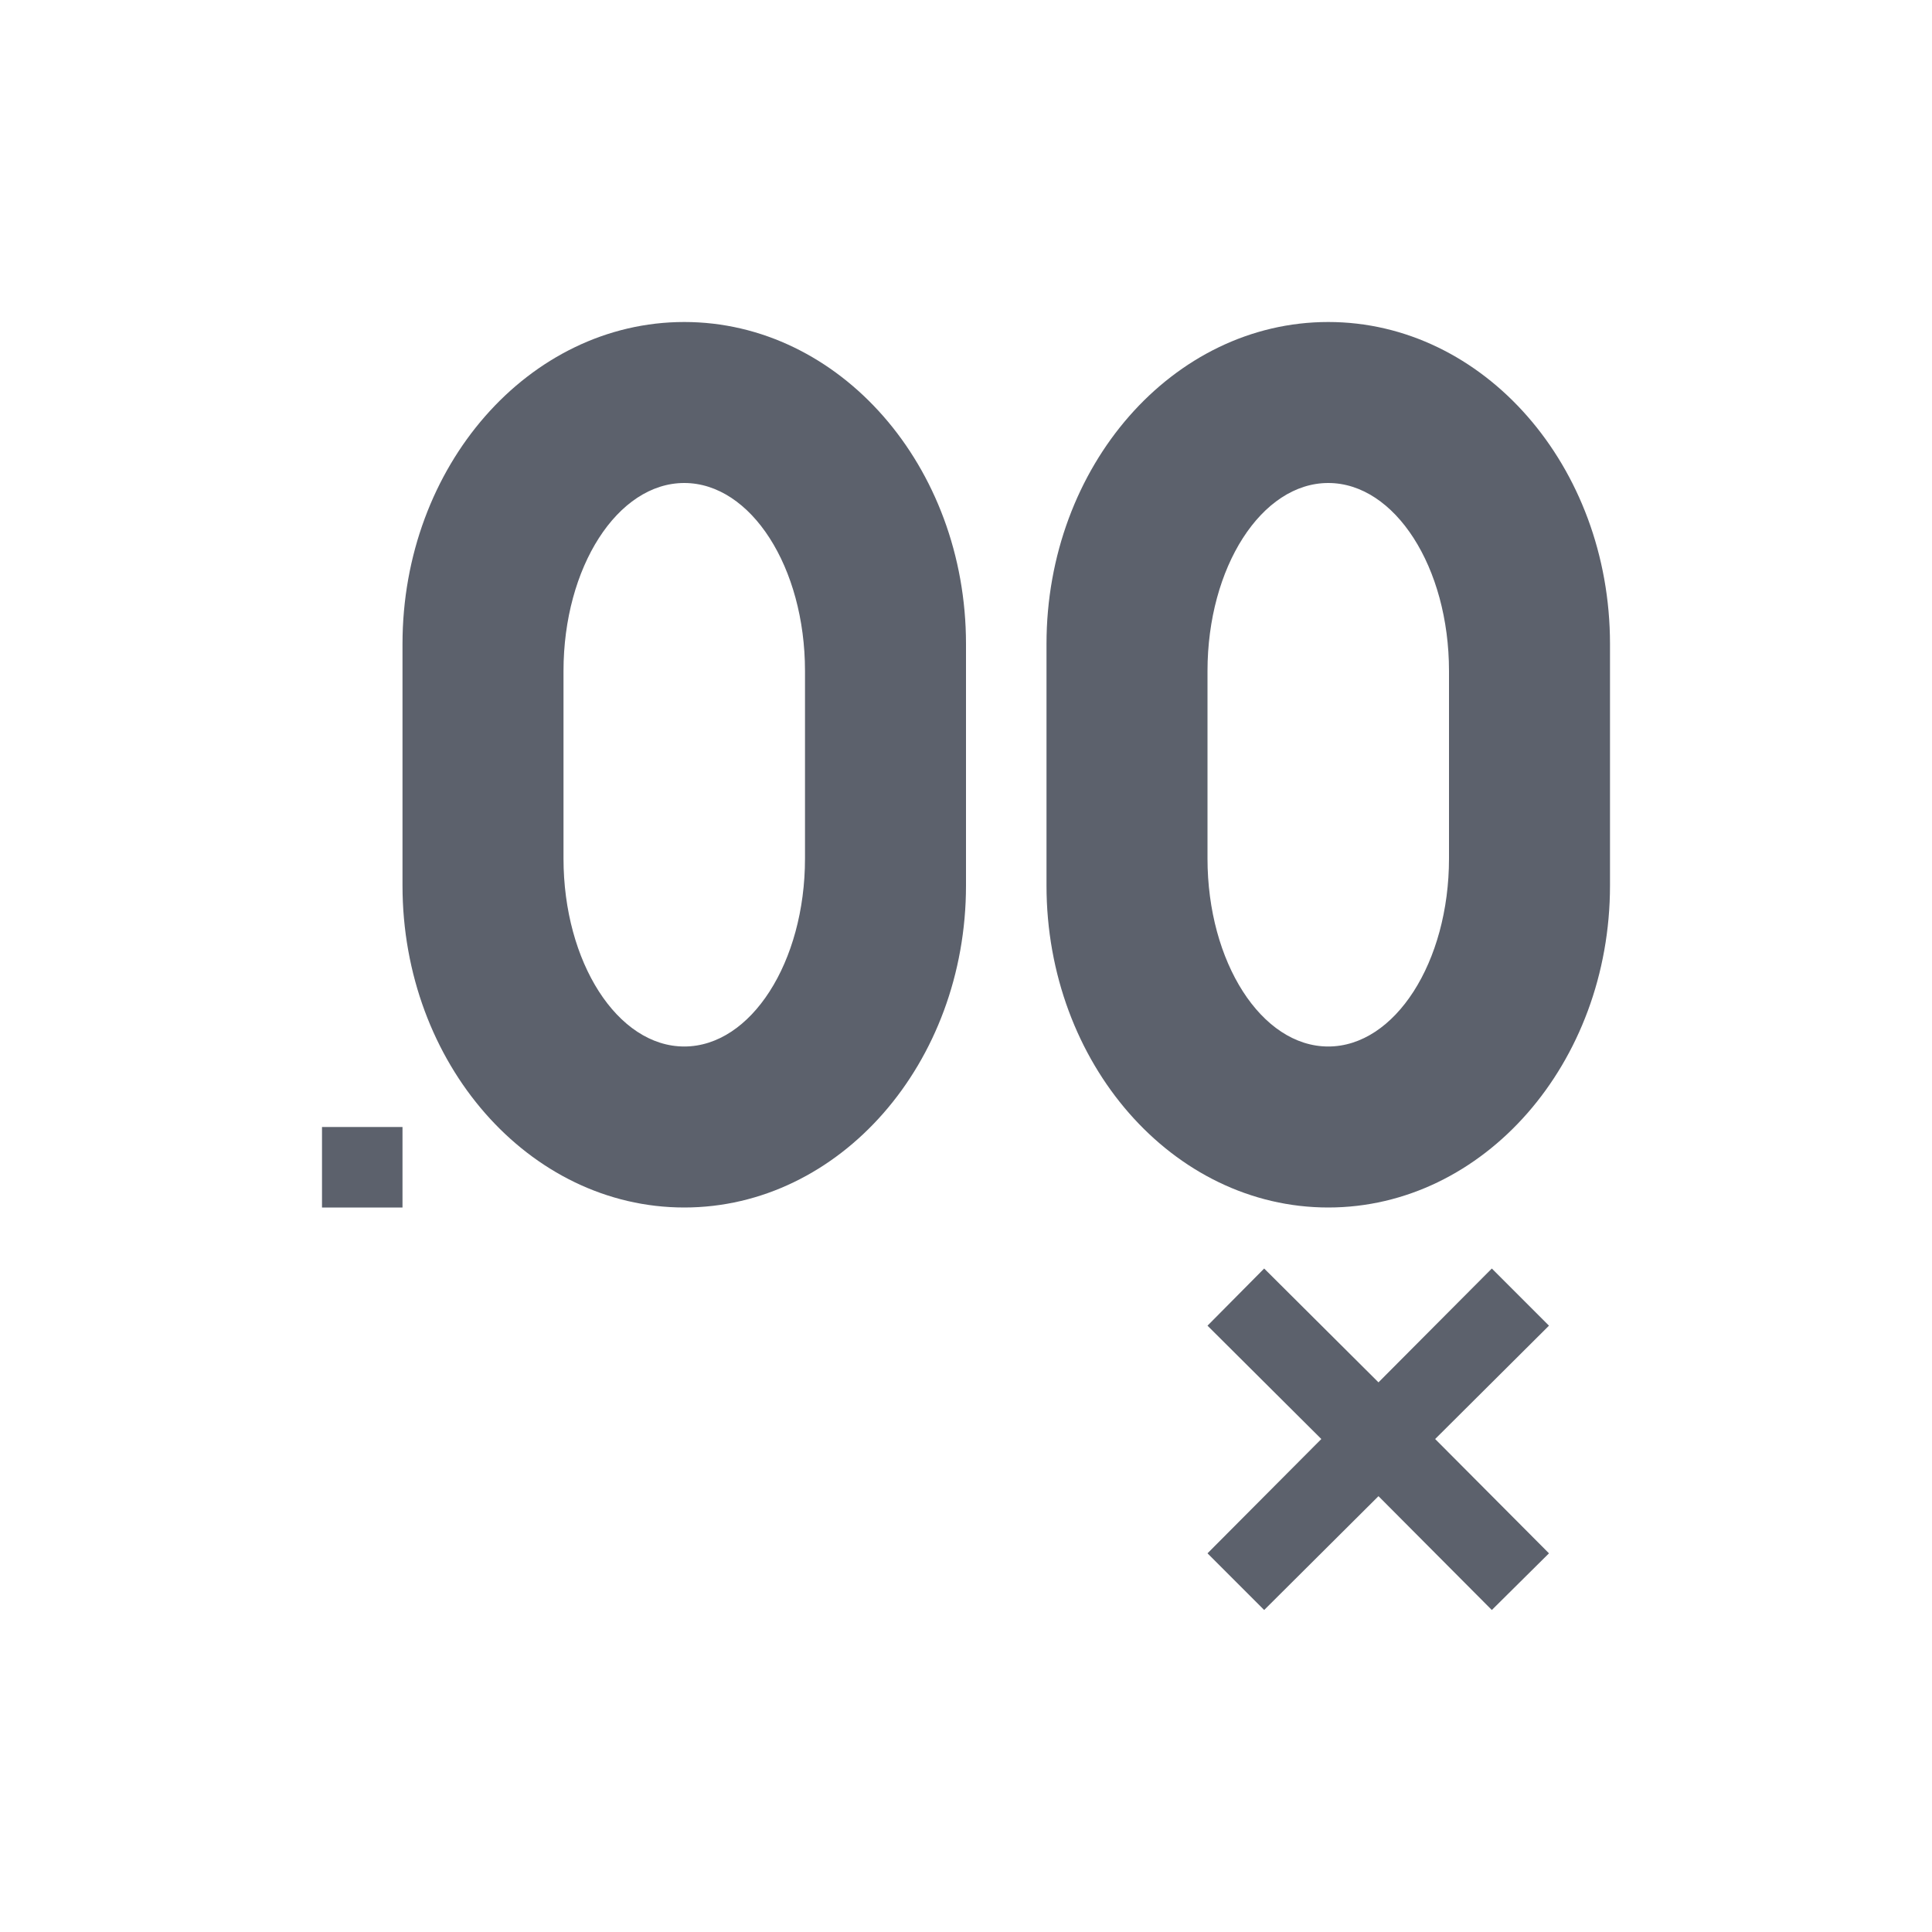 <svg xmlns="http://www.w3.org/2000/svg" width="12pt" height="12pt" version="1.1" viewBox="0 0 12 12">
 <g>
  <path style="fill:rgb(36.078%,38.039%,42.353%)" d="M 4.25 2 C 3.285 2 2.5 2.895 2.5 4 L 2.5 5.5 C 2.5 6.605 3.285 7.5 4.25 7.5 C 5.215 7.5 6 6.605 6 5.5 L 6 4 C 6 2.895 5.215 2 4.25 2 Z M 8.25 2 C 7.285 2 6.5 2.895 6.5 4 L 6.5 5.5 C 6.5 6.605 7.285 7.5 8.25 7.5 C 9.215 7.5 10 6.605 10 5.5 L 10 4 C 10 2.895 9.215 2 8.25 2 Z M 4.25 3 C 4.664 3 5 3.523 5 4.168 L 5 5.332 C 5 5.977 4.664 6.5 4.25 6.5 C 3.836 6.5 3.5 5.977 3.5 5.332 L 3.5 4.168 C 3.5 3.523 3.836 3 4.25 3 Z M 8.25 3 C 8.664 3 9 3.523 9 4.168 L 9 5.332 C 9 5.977 8.664 6.5 8.25 6.5 C 7.836 6.5 7.5 5.977 7.5 5.332 L 7.5 4.168 C 7.5 3.523 7.836 3 8.25 3 Z M 2 7 L 2 7.5 L 2.5 7.5 L 2.5 7 Z M 7.852 7.879 L 7.5 8.234 L 8.207 8.938 L 7.5 9.648 L 7.852 10 L 8.562 9.293 L 9.266 10 L 9.621 9.648 L 8.914 8.938 L 9.621 8.234 L 9.266 7.879 L 8.562 8.586 Z M 7.852 7.879"/>
 </g>
</svg>
